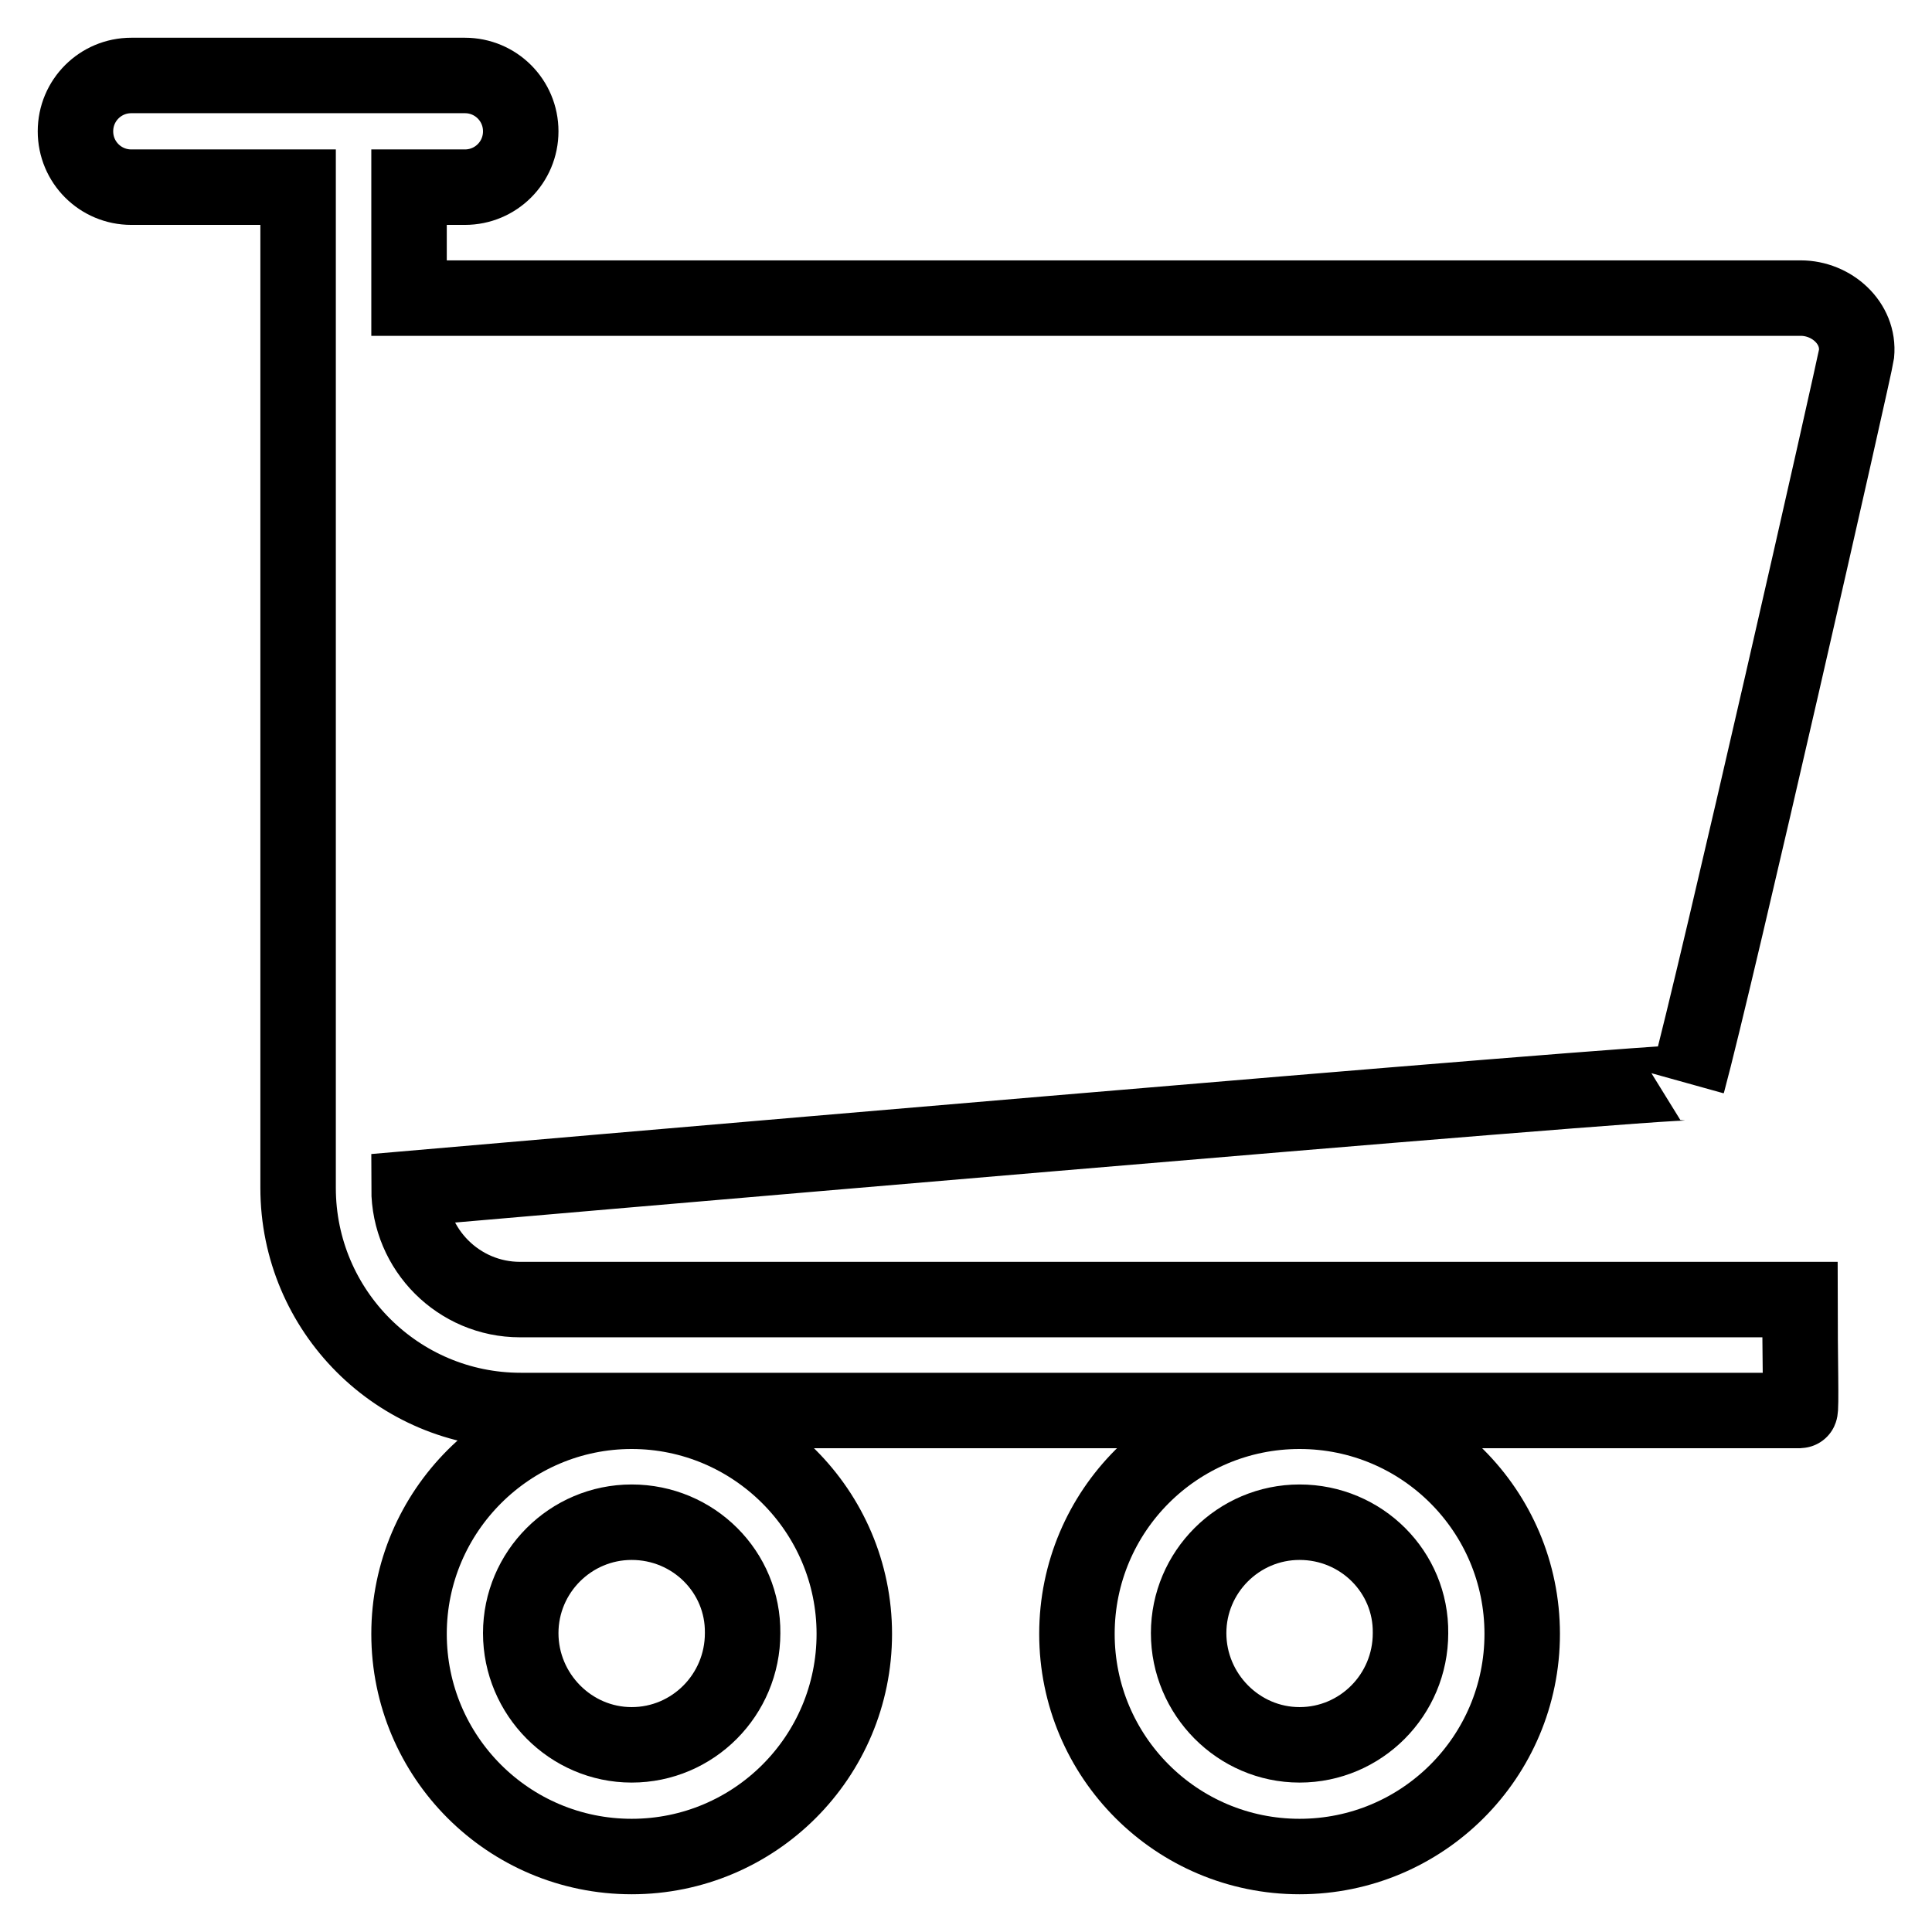 <?xml version="1.0" encoding="utf-8"?>
<!-- Svg Vector Icons : http://www.onlinewebfonts.com/icon -->
<!DOCTYPE svg PUBLIC "-//W3C//DTD SVG 1.1//EN" "http://www.w3.org/Graphics/SVG/1.1/DTD/svg11.dtd">
<svg version="1.1" xmlns="http://www.w3.org/2000/svg" xmlns:xlink="http://www.w3.org/1999/xlink" x="0px" y="0px" viewBox="0 0 256 256" enable-background="new 0 0 256 256" xml:space="preserve">
<g> <path stroke-width="10" fill-opacity="0" stroke="#000000"  d="M223.6,143.5c0.2-0.7-169.4,14-169.4,14c0,8.1,6.6,14.7,14.7,14.7h169.6c0,7.4,0.2,14.7,0,14.7h-66.4H83.7 H69c-16.3,0-29.5-13.2-29.5-29.5V24.8H17.4c-4.1,0-7.4-3.3-7.4-7.4c0-4.1,3.3-7.4,7.4-7.4h44.2c4.1,0,7.4,3.3,7.4,7.4 c0,4.1-3.3,7.4-7.4,7.4h-7.4v14.7h184.4c4.1,0,7.8,3.3,7.4,7.4C245.8,48.5,227.4,129.5,223.6,143.5z M201.7,216.5 c0,16.3-13.2,29.5-29.5,29.5c-16.3,0-29.5-13.2-29.5-29.5s13.2-29.5,29.5-29.5C188.5,187,201.7,200.2,201.7,216.5z M172.2,201.7 c-8.1,0-14.7,6.6-14.7,14.7c0,8.1,6.6,14.8,14.7,14.8c8.1,0,14.7-6.6,14.7-14.8C187,208.3,180.4,201.7,172.2,201.7z M113.2,216.5 c0,16.3-13.2,29.5-29.5,29.5s-29.5-13.2-29.5-29.5S67.5,187,83.7,187S113.2,200.2,113.2,216.5z M83.7,201.7 c-8.1,0-14.7,6.6-14.7,14.7c0,8.1,6.6,14.8,14.7,14.8c8.1,0,14.7-6.6,14.7-14.8C98.5,208.3,91.9,201.7,83.7,201.7z"/></g>
</svg>